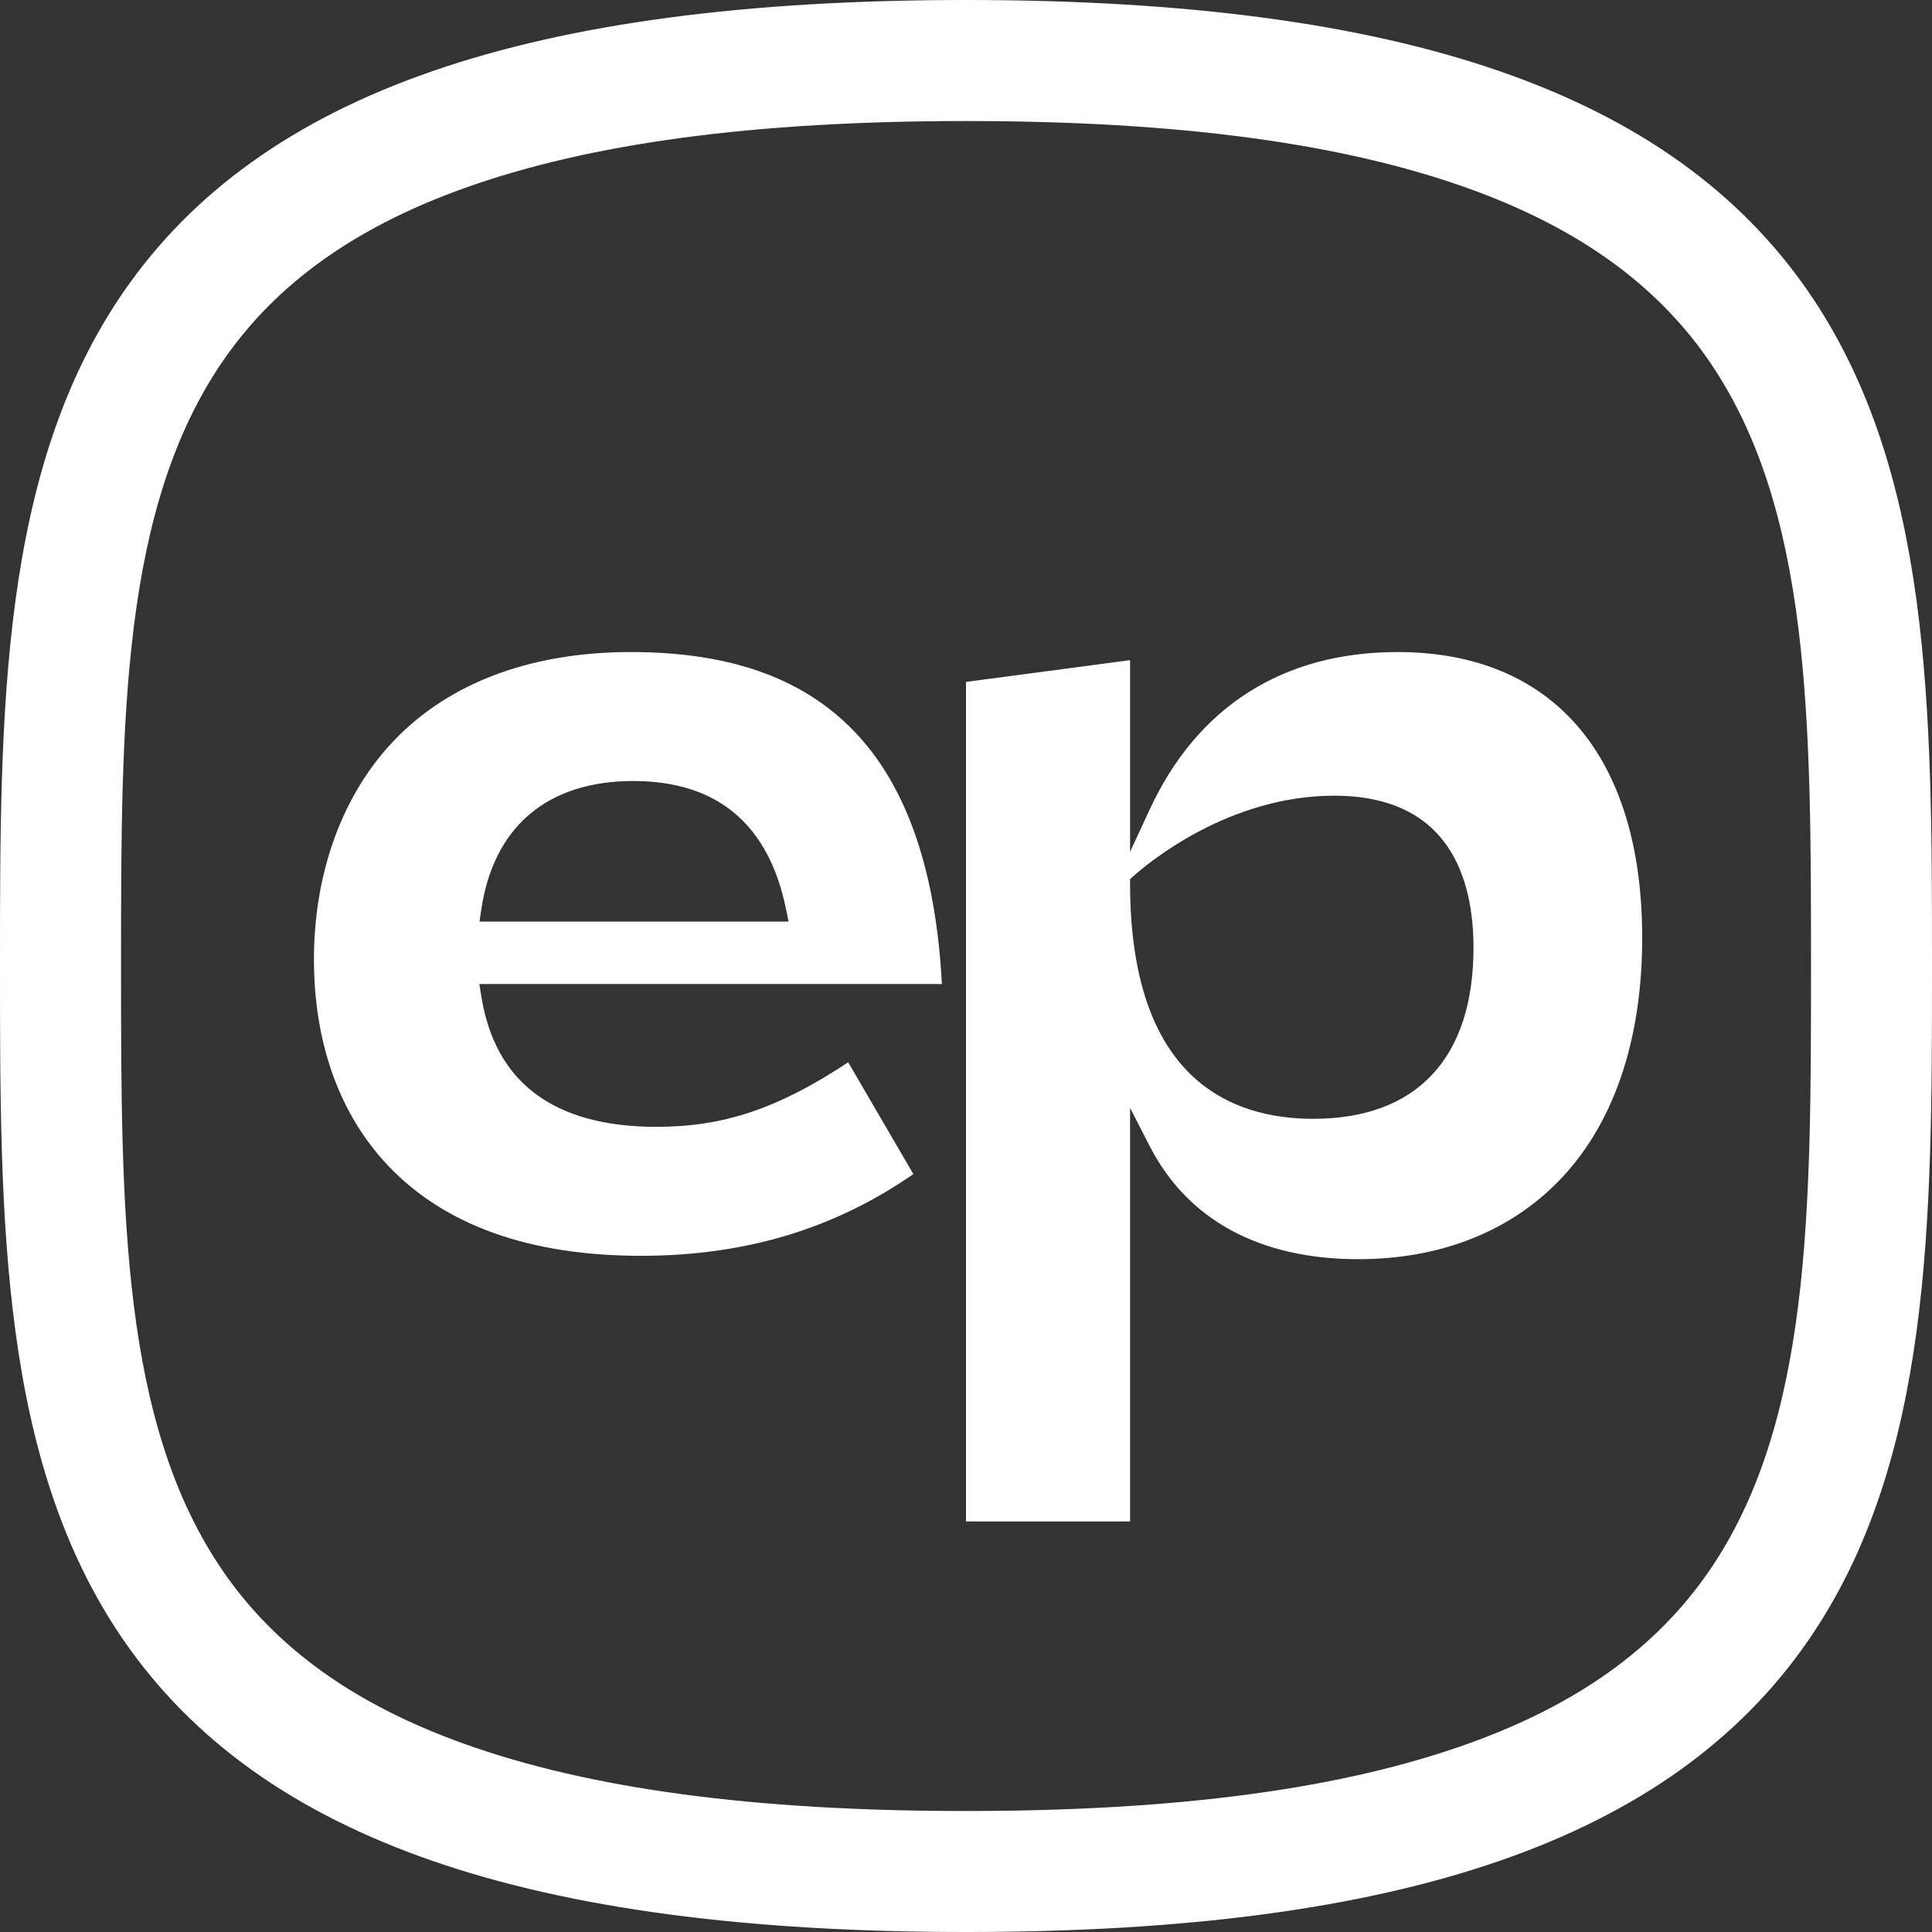 <svg xmlns="http://www.w3.org/2000/svg" width="40" height="40" viewBox="0 0 40 40" fill="none"><rect x="0" y="0" width="40" height="40" fill="#333333" stroke="none"/><g id="ep_icon"><g id="Vector"><path fill-rule="evenodd" d="M9.928 19.081L9.962 18.848C10.211 17.122 11.329 16.17 13.109 16.17C14.854 16.17 15.92 17.068 16.277 18.837L16.327 19.081H9.928ZM13.062 13.5C10.919 13.5 9.18 14.18 8.033 15.467C7.045 16.576 6.5 18.138 6.5 19.865C6.5 21.594 7.029 23.068 8.029 24.127C9.204 25.37 10.968 26 13.271 26C15.422 26 17.269 25.446 18.91 24.308L17.561 21.994C16.109 22.953 14.982 23.33 13.596 23.33C11.467 23.33 10.244 22.414 9.962 20.608L9.925 20.373H19.5C19.384 18.102 18.809 16.381 17.791 15.255C16.724 14.074 15.177 13.5 13.062 13.5Z" fill="white"></path><path fill-rule="evenodd" d="M23.397 18.2L23.465 18.14C23.777 17.861 25.442 16.474 27.621 16.474C30.006 16.474 30.507 18.187 30.507 19.624C30.507 21.907 29.329 23.164 27.191 23.164C25.46 23.164 23.397 22.319 23.397 18.289V18.2ZM32.249 24.474C33.395 23.314 34 21.565 34 19.417C34 15.657 32.154 13.5 28.934 13.5C26.566 13.5 24.791 14.628 23.802 16.762L23.397 17.636V13.668L20 14.118V31.5H23.397V22.937L23.799 23.721C24.585 25.258 26.08 26.07 28.122 26.07C29.791 26.07 31.218 25.518 32.249 24.474Z" fill="white"></path><path fill-rule="evenodd" d="M35.373 32.544C34.28 34.126 32.658 35.288 30.414 36.095C27.797 37.037 24.391 37.495 20 37.495C15.609 37.495 12.202 37.037 9.586 36.095C7.342 35.288 5.72 34.126 4.627 32.544C2.506 29.473 2.506 25.083 2.506 20C2.506 14.917 2.506 10.527 4.627 7.456C5.72 5.874 7.342 4.713 9.586 3.905C12.203 2.963 15.609 2.506 20 2.506C24.391 2.506 27.797 2.963 30.414 3.905C32.658 4.713 34.28 5.874 35.373 7.456C37.495 10.527 37.495 14.917 37.495 20C37.495 25.083 37.495 29.473 35.373 32.544ZM37.435 6.032C34.592 1.917 29.052 0 20 0C10.948 0 5.408 1.917 2.565 6.032C-6.08322e-05 9.746 -6.10352e-05 14.727 -6.10352e-05 20C-6.10352e-05 25.273 -6.08322e-05 30.254 2.565 33.968C5.408 38.084 10.948 40 20 40C29.052 40 34.592 38.084 37.435 33.968C40 30.254 40 25.273 40 20C40 14.727 40 9.746 37.435 6.032Z" fill="white"></path></g></g><defs><rect width="40" height="40" fill="white"></rect></defs></svg> 
